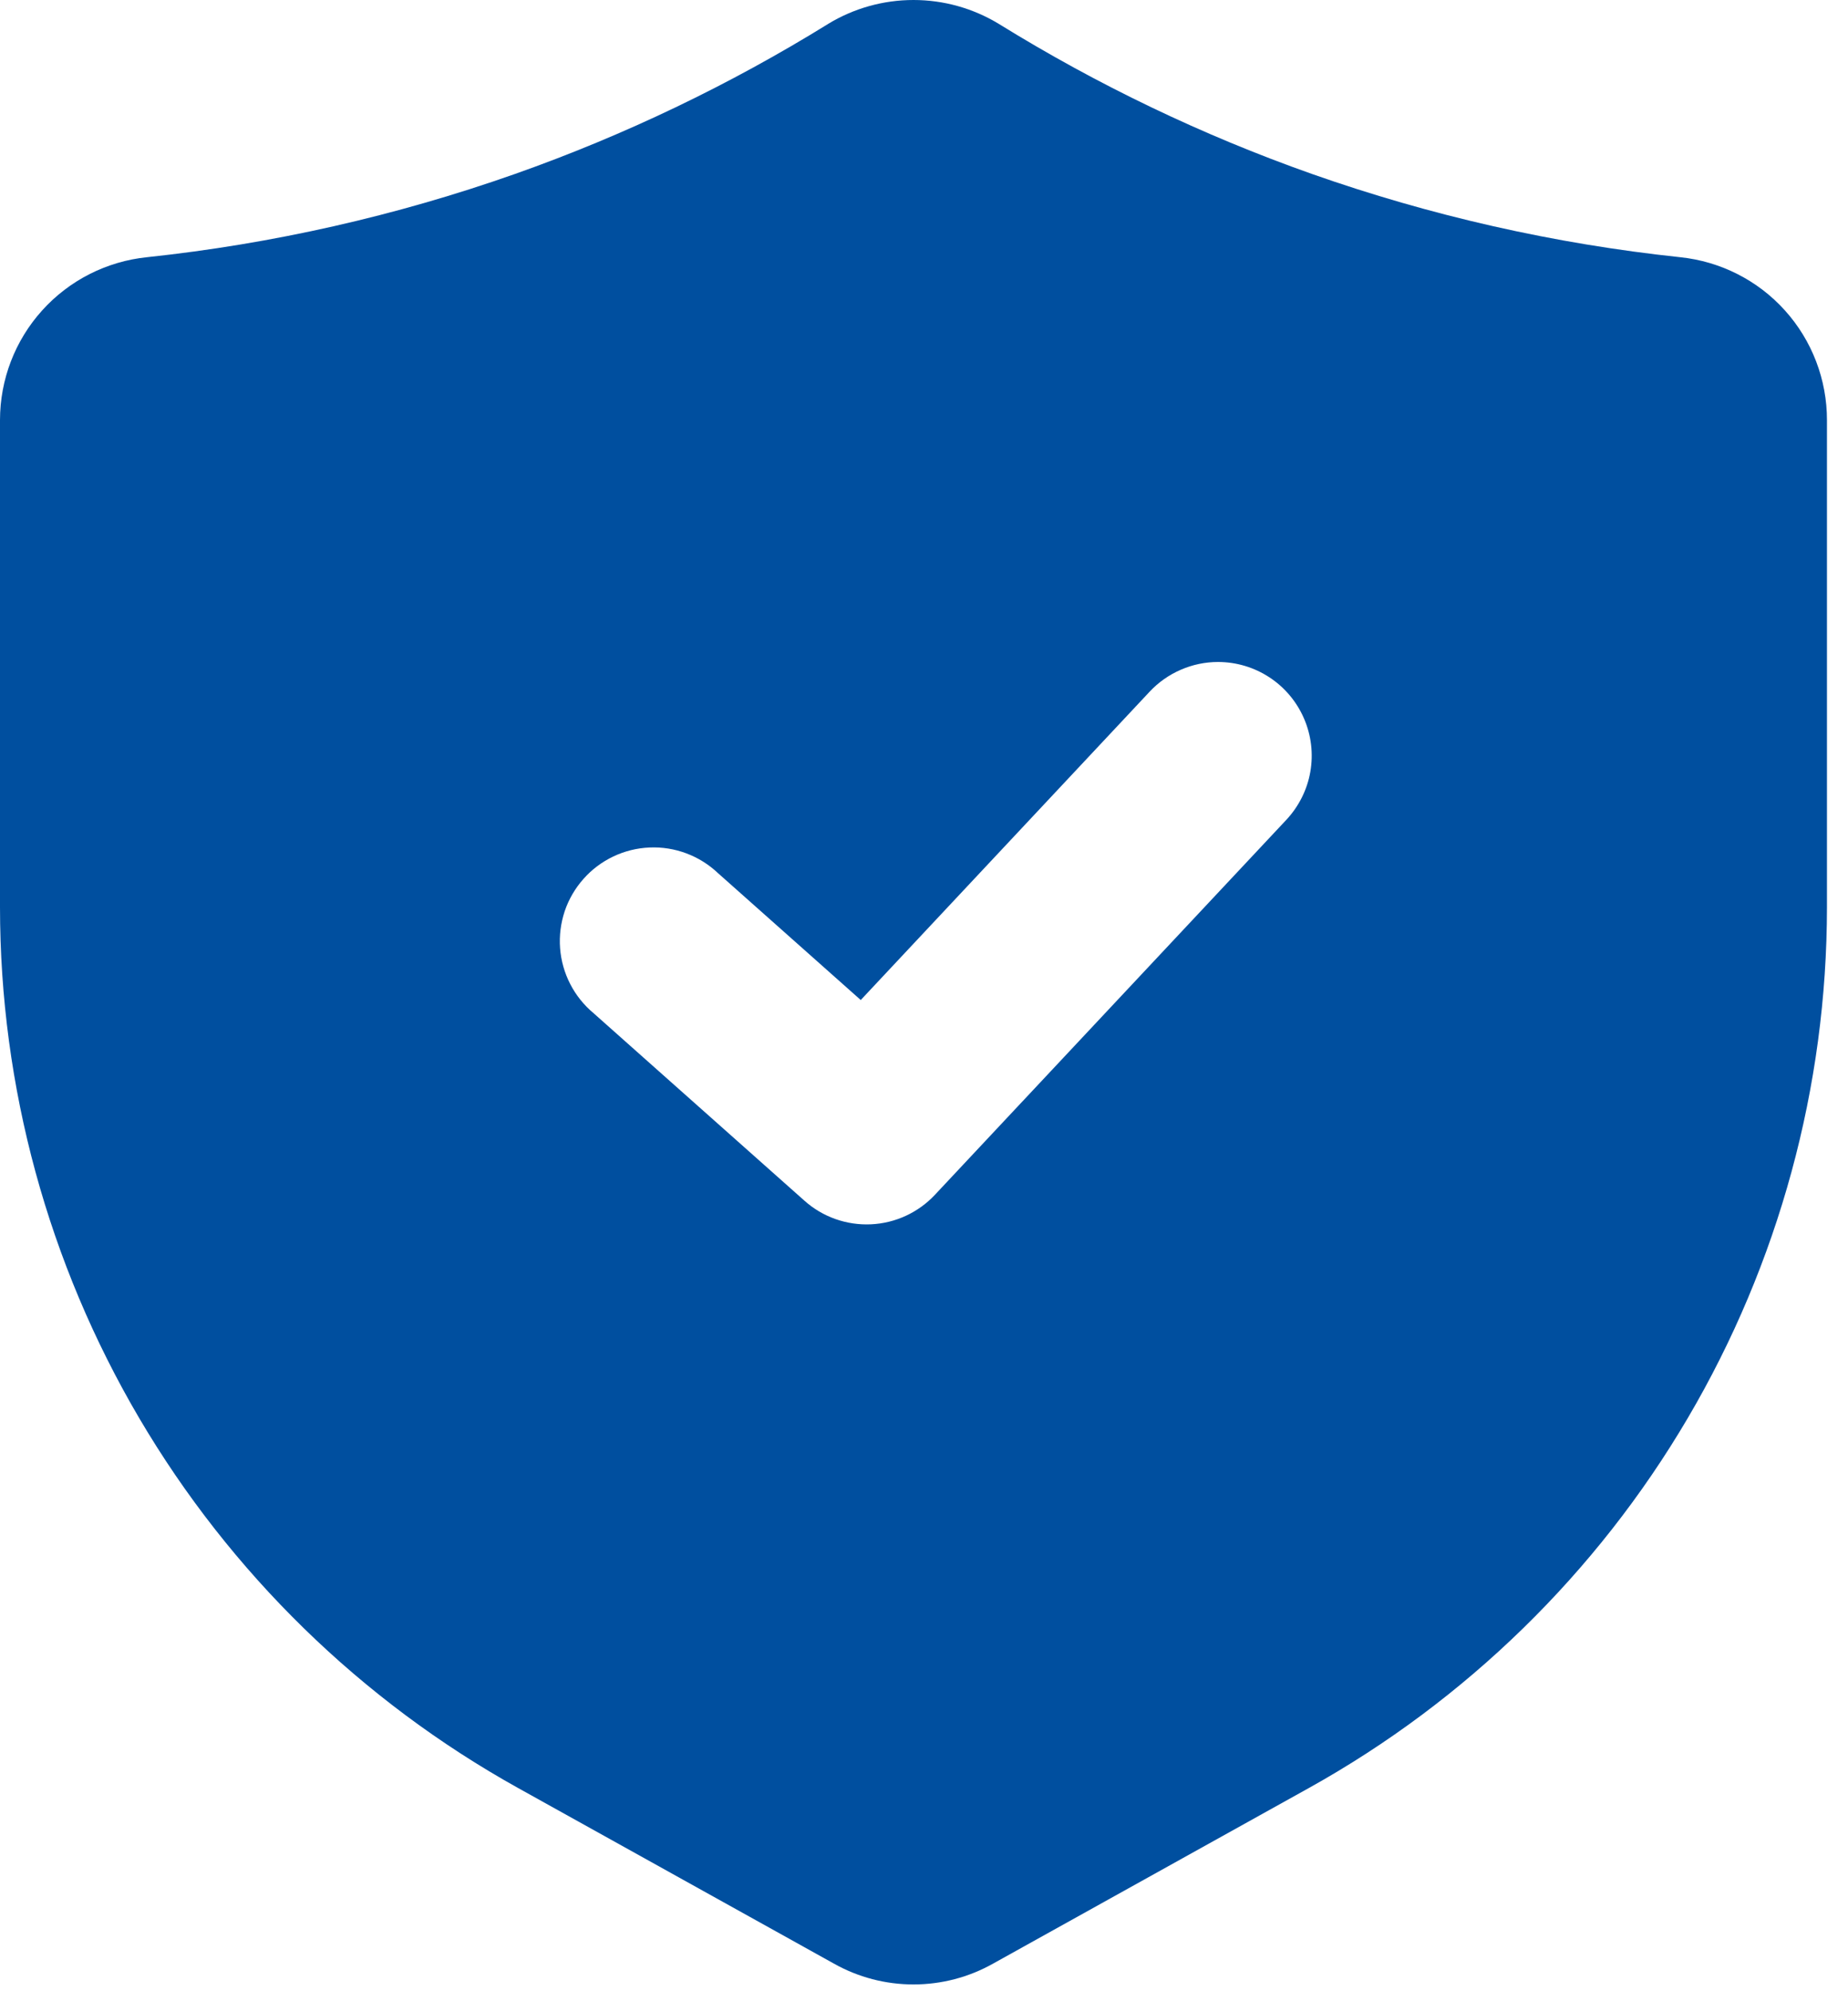 <svg xmlns="http://www.w3.org/2000/svg" width="39" height="42" viewBox="0 0 39 42" fill="none">
    <path d="M35.456 5.425C32.805 5.143 30.196 4.553 27.681 3.667C25.374 2.852 23.161 1.791 21.079 0.504C20.536 0.174 19.913 0 19.278 0C18.643 0 18.02 0.174 17.477 0.504L17.475 0.506C15.394 1.792 13.181 2.852 10.875 3.667C8.362 4.553 5.754 5.143 3.104 5.425C2.253 5.512 1.464 5.911 0.891 6.546C0.317 7.181 5.07181e-06 8.006 0 8.862V19.133C0.001 22.924 1.016 26.645 2.938 29.912C4.861 33.178 7.621 35.872 10.934 37.714L17.598 41.417C18.111 41.706 18.689 41.857 19.278 41.857C19.867 41.857 20.446 41.706 20.959 41.417L27.622 37.714C30.935 35.872 33.696 33.178 35.618 29.912C37.54 26.645 38.555 22.924 38.556 19.133V8.864C38.557 8.008 38.241 7.182 37.668 6.547C37.095 5.911 36.307 5.513 35.456 5.425ZM27.146 17.293L19.731 25.201C19.379 25.577 18.894 25.801 18.379 25.824C17.865 25.847 17.361 25.669 16.977 25.326L12.528 21.372C12.324 21.202 12.156 20.993 12.035 20.758C11.913 20.522 11.84 20.264 11.82 20C11.8 19.735 11.834 19.47 11.918 19.218C12.003 18.967 12.138 18.736 12.314 18.538C12.49 18.339 12.704 18.179 12.944 18.065C13.184 17.951 13.443 17.887 13.708 17.876C13.973 17.864 14.238 17.907 14.486 18C14.734 18.093 14.961 18.235 15.154 18.418L18.165 21.093L24.263 14.588C24.448 14.391 24.671 14.234 24.919 14.127C25.167 14.019 25.434 13.963 25.704 13.963C26.09 13.963 26.467 14.075 26.79 14.287C27.112 14.498 27.366 14.8 27.519 15.154C27.673 15.508 27.719 15.899 27.653 16.279C27.587 16.659 27.409 17.011 27.146 17.293Z" fill="#004F9F"/>
</svg>

